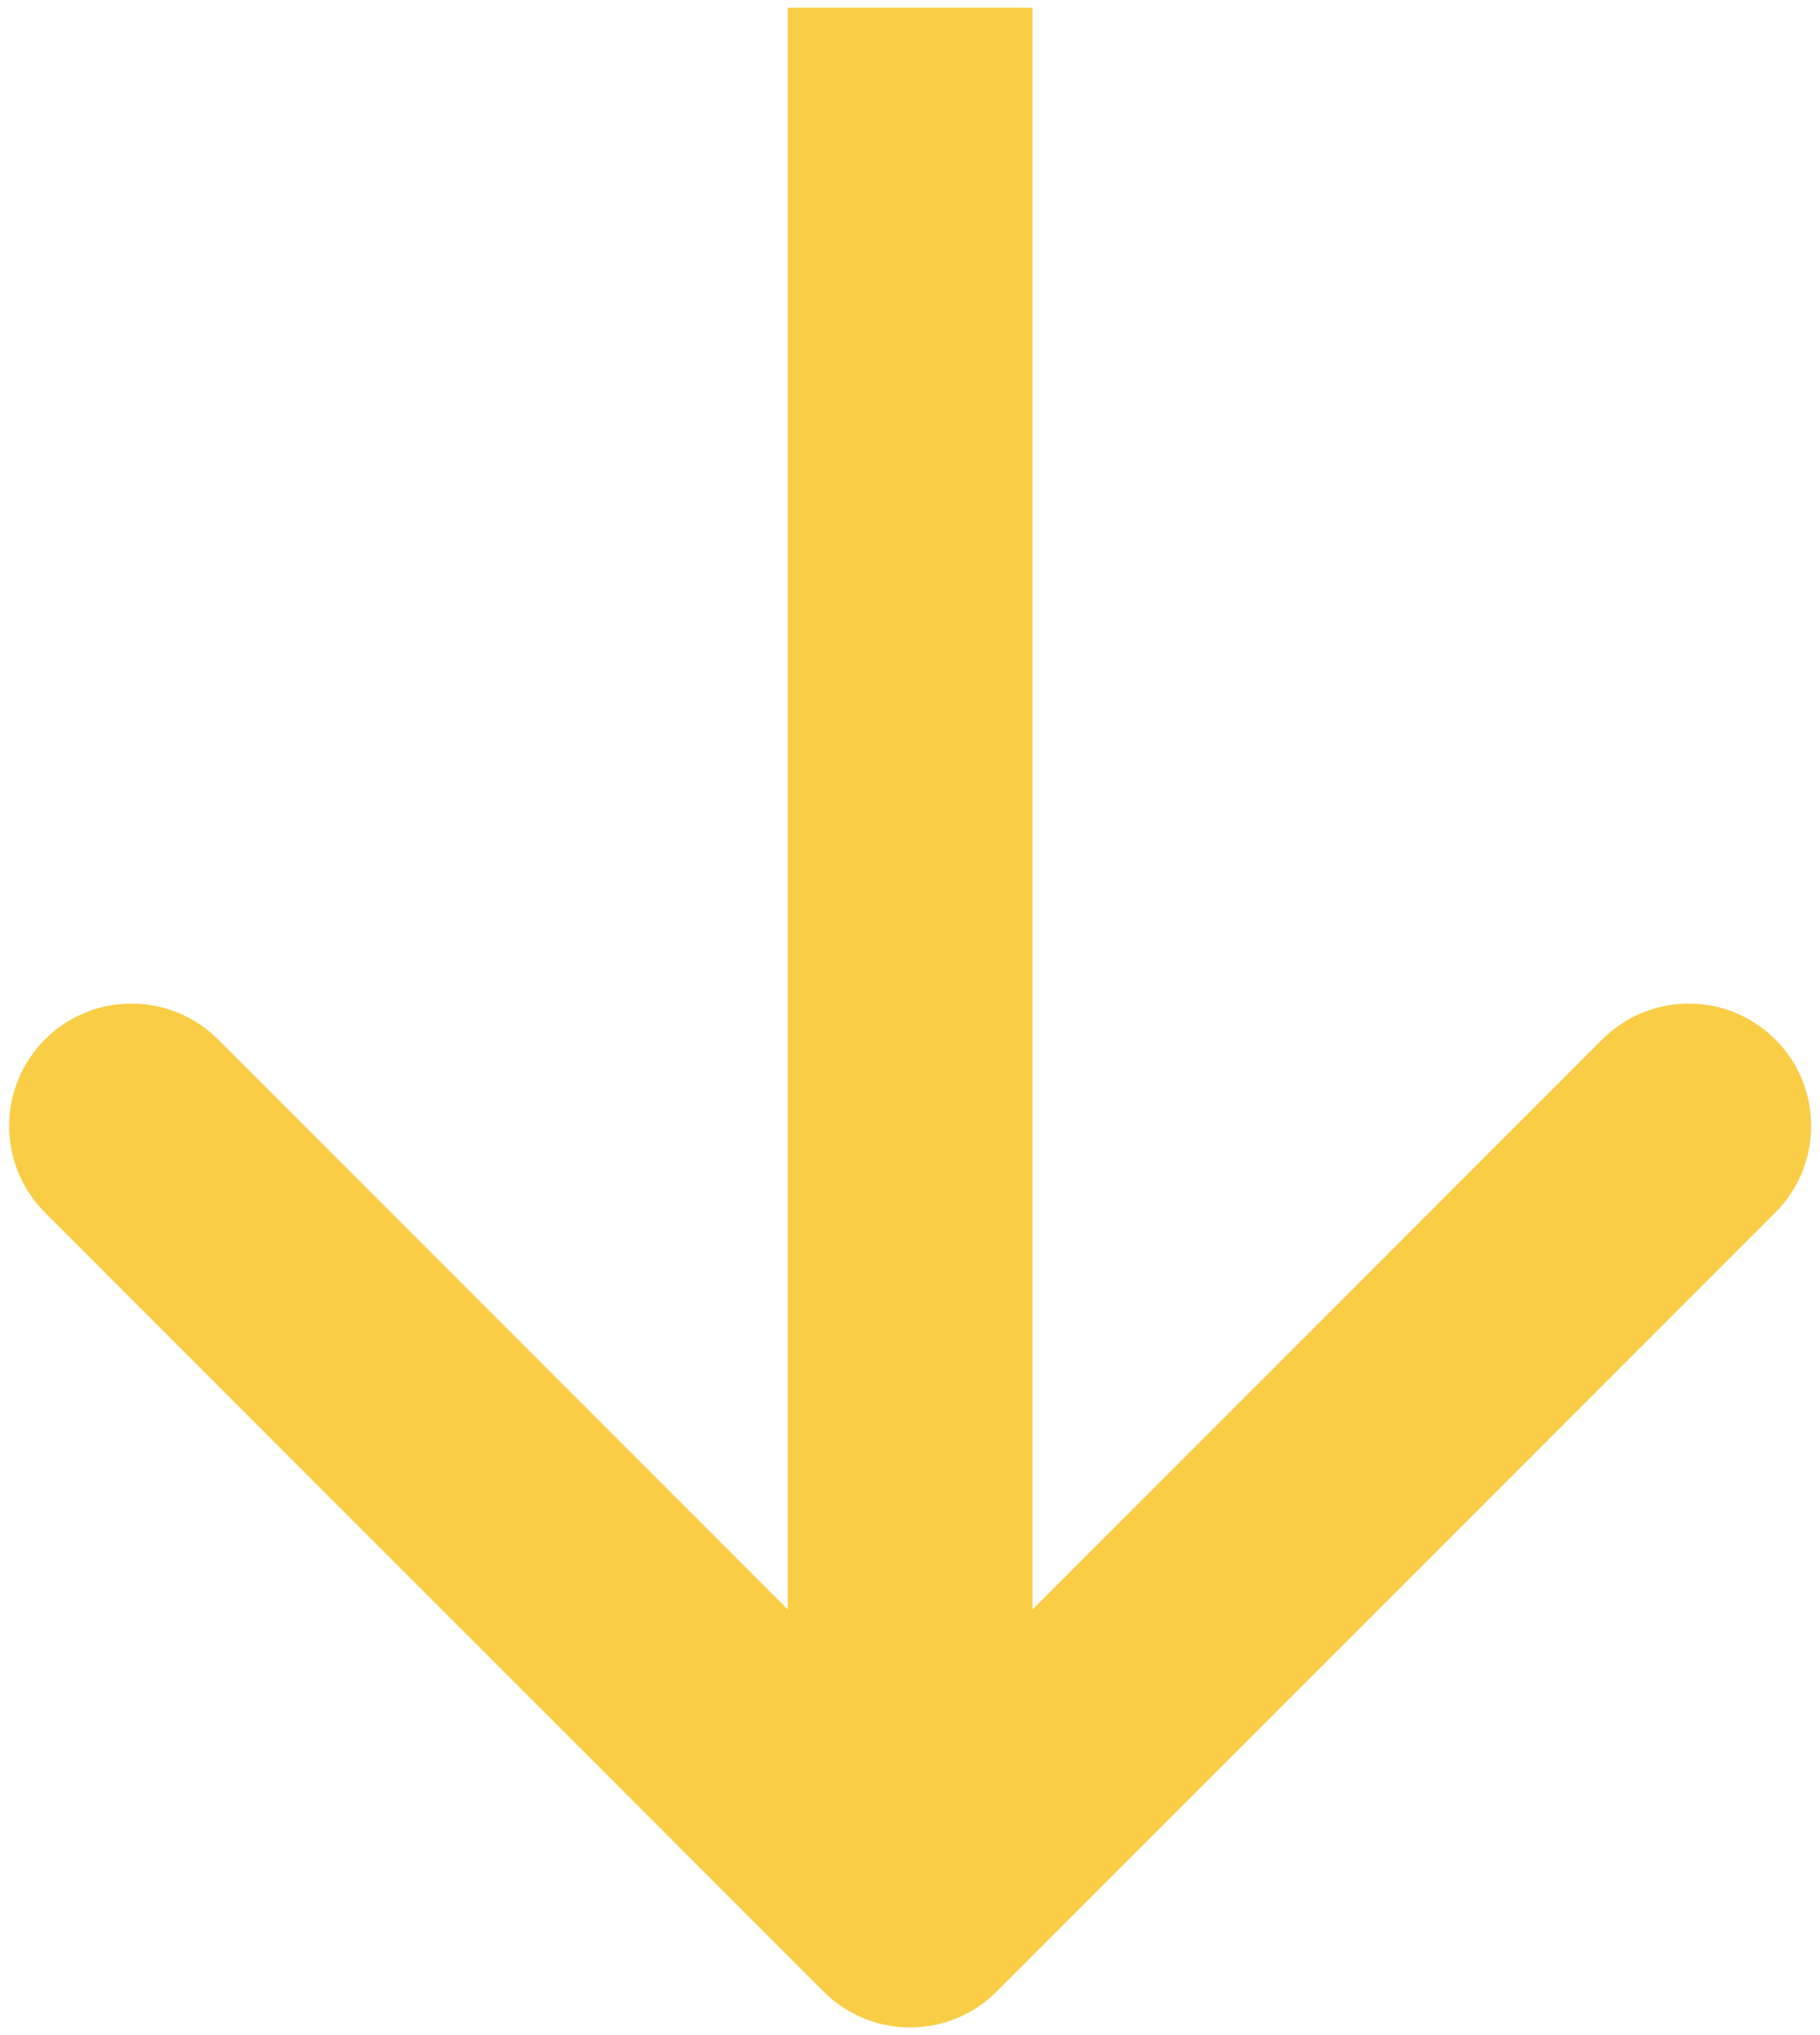 <?xml version="1.0" encoding="UTF-8"?> <svg xmlns="http://www.w3.org/2000/svg" width="119" height="133" viewBox="0 0 119 133" fill="none"><path d="M53.853 130.157C56.977 133.281 62.042 133.281 65.167 130.157L116.078 79.245C119.203 76.121 119.203 71.056 116.078 67.931C112.954 64.807 107.889 64.807 104.765 67.931L59.51 113.186L14.255 67.931C11.131 64.807 6.065 64.807 2.941 67.931C-0.183 71.056 -0.183 76.121 2.941 79.245L53.853 130.157ZM59.51 124.5L67.51 124.5L67.51 0.5L59.51 0.5L51.51 0.5L51.51 124.5L59.51 124.5Z" fill="#F9CD45"></path></svg> 